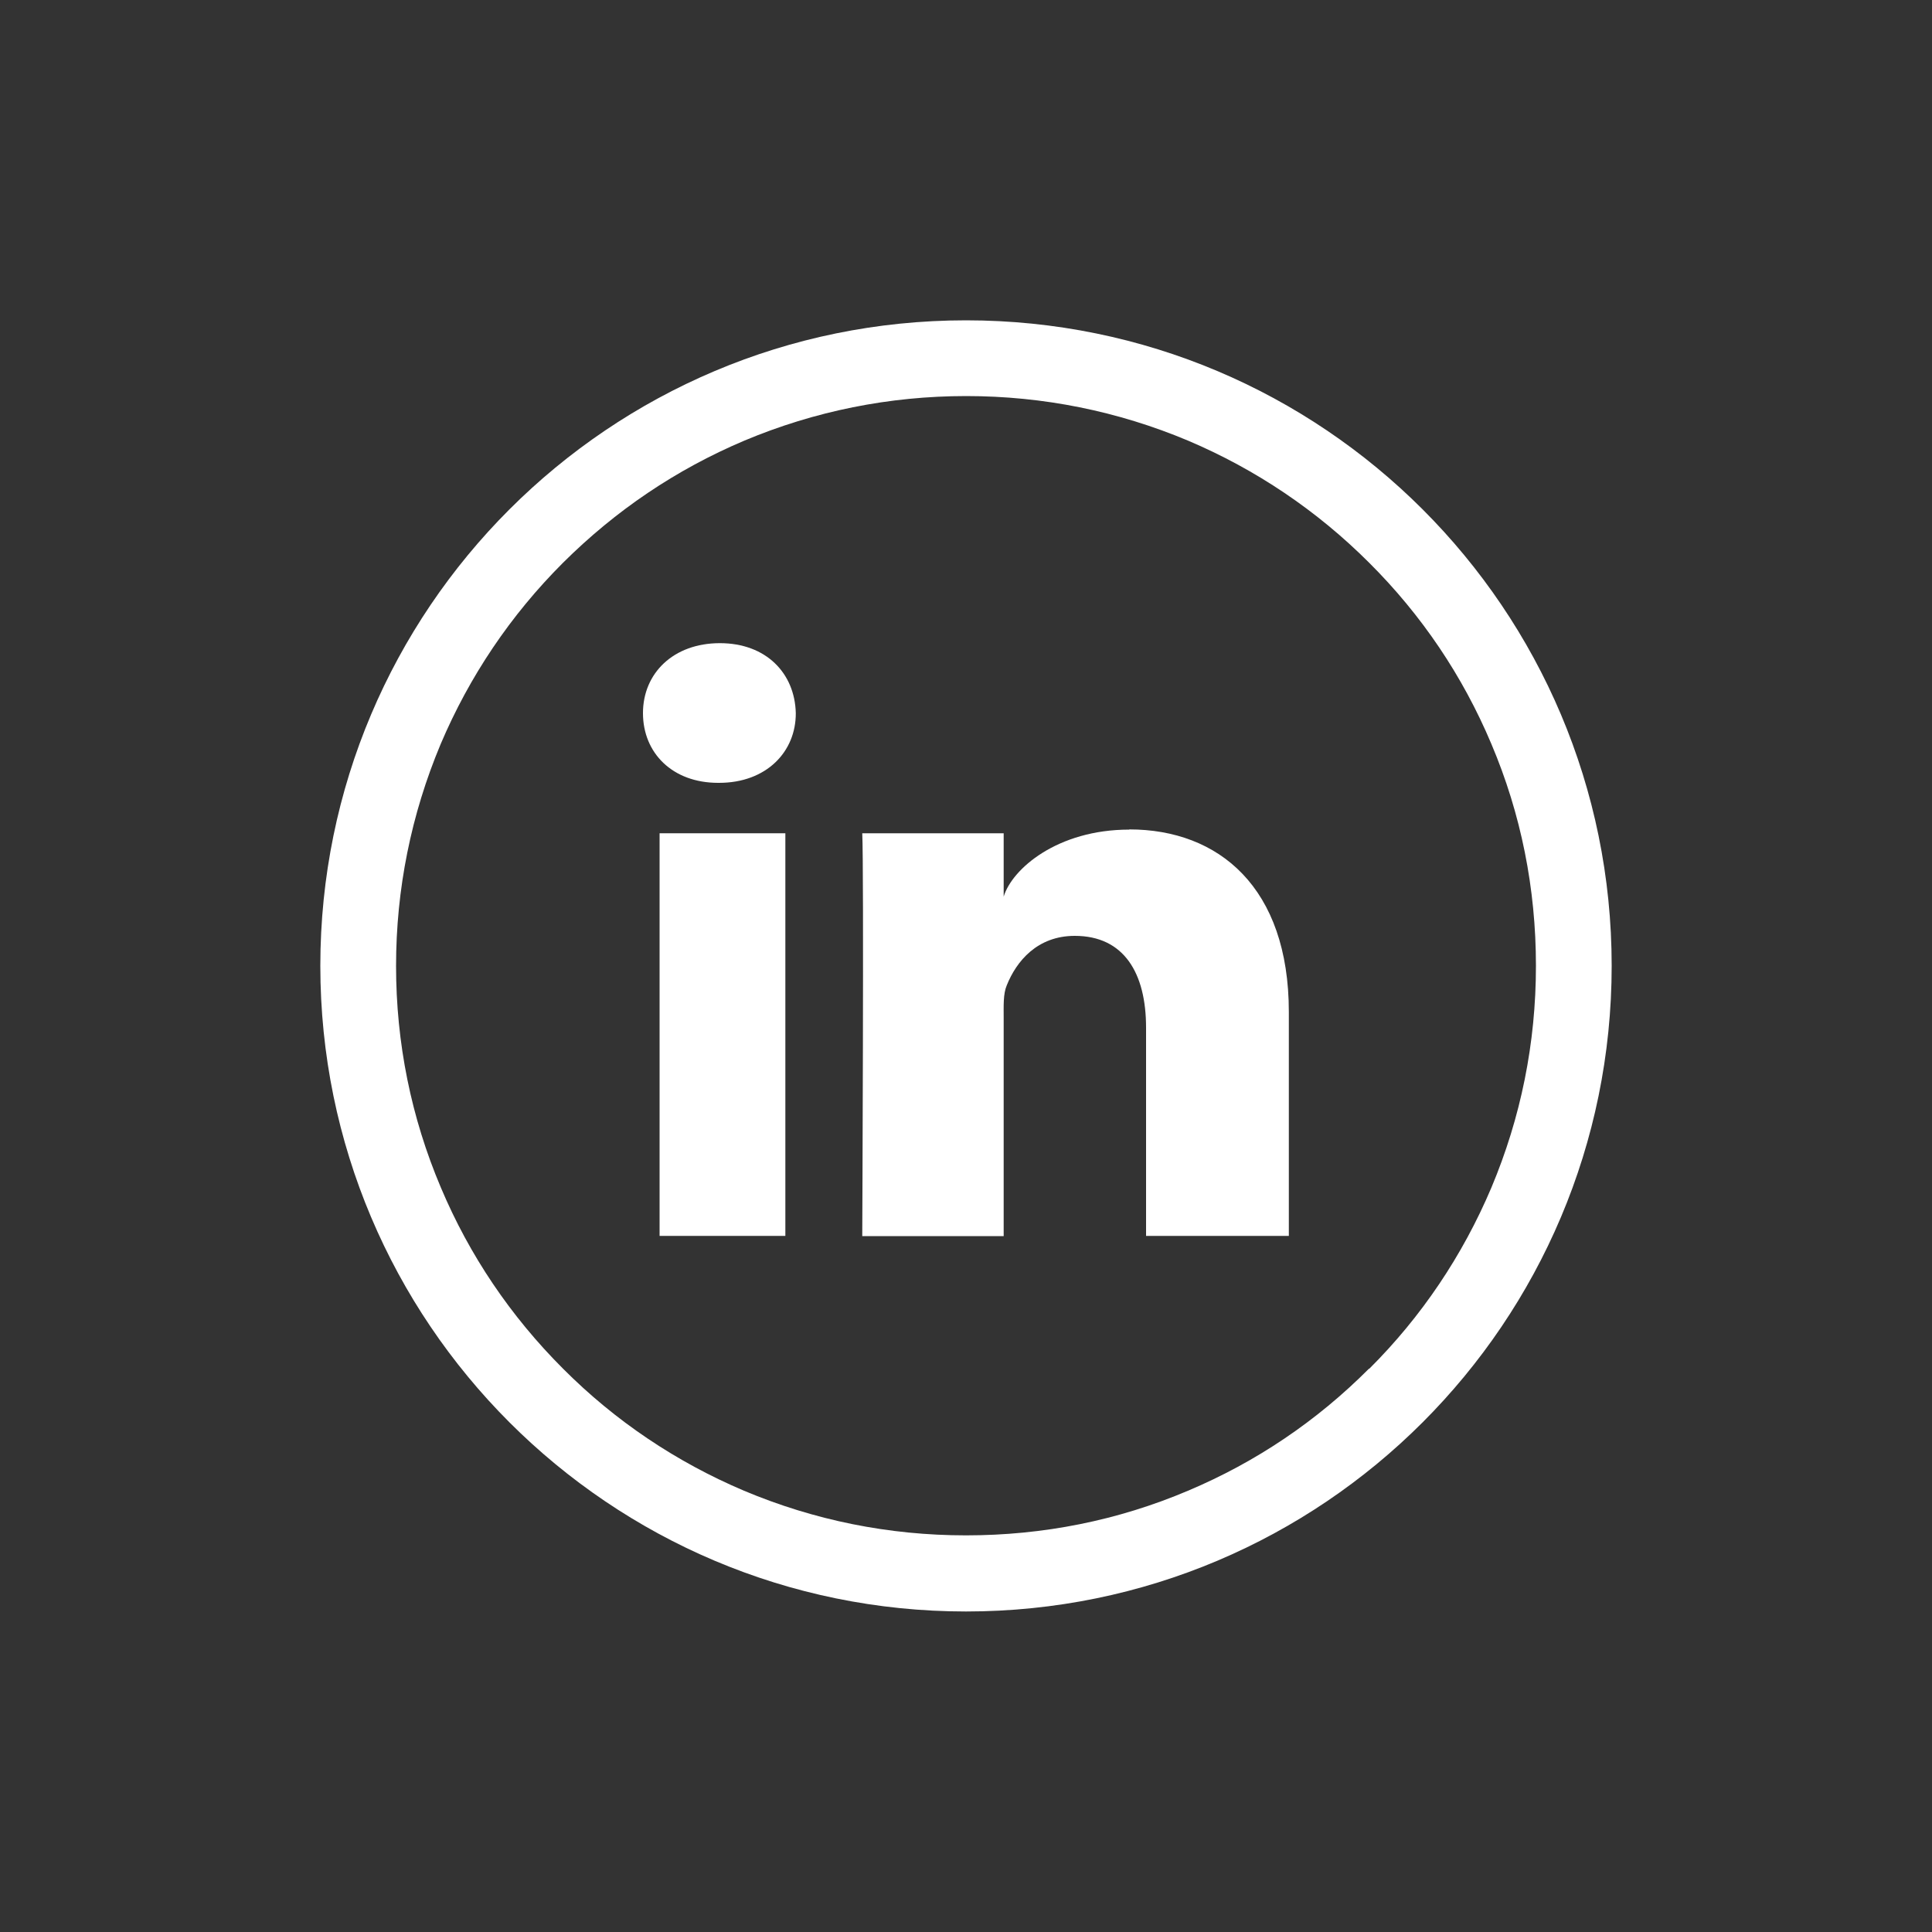 <?xml version="1.0" encoding="UTF-8"?>
<svg xmlns="http://www.w3.org/2000/svg" version="1.1" viewBox="0 0 100 100">
  <rect x="0" y="0" width="100" height="100" fill="#333333" stroke="none"/>
  <defs>
    <style>
      .cls-1 {
        fill: #ffffff;
      }
    </style>
  </defs>
  <g>
    <g id="Ebene_1">
      <g>
        <path class="cls-1" d="M50,16.58c-18.46,0-33.42,14.96-33.42,33.41s14.96,33.42,33.42,33.42,33.42-14.96,33.42-33.42-14.96-33.41-33.42-33.41ZM70.86,70.84c-2.71,2.72-5.86,4.84-9.37,6.32-3.63,1.54-7.49,2.31-11.49,2.31s-7.85-.78-11.49-2.31c-3.51-1.49-6.67-3.61-9.37-6.32-2.71-2.71-4.84-5.86-6.32-9.37-1.54-3.63-2.32-7.49-2.32-11.47s.78-7.84,2.31-11.49c1.49-3.51,3.62-6.67,6.32-9.37,2.73-2.72,5.87-4.84,9.39-6.33,3.64-1.53,7.51-2.31,11.49-2.31s7.85.78,11.49,2.31c3.51,1.49,6.67,3.62,9.37,6.32,2.72,2.71,4.84,5.86,6.32,9.37,1.54,3.63,2.31,7.49,2.31,11.49s-.78,7.85-2.31,11.49c-1.49,3.51-3.61,6.67-6.32,9.37Z"></path>
        <rect class="cls-1" x="34.14" y="43.13" width="6.51" height="20.84"></rect>
        <path class="cls-1" d="M37.26,33.29c-2.4,0-3.98,1.55-3.98,3.62s1.53,3.61,3.89,3.61h.05c2.45,0,3.98-1.61,3.97-3.61-.05-2.06-1.53-3.62-3.93-3.62Z"></path>
        <path class="cls-1" d="M58.45,42.94c-3.73,0-6.07,2.04-6.5,3.47v-3.28h-7.32c.09,1.74,0,20.85,0,20.85h7.32v-11.27c0-.64-.03-1.27.16-1.71.5-1.25,1.58-2.56,3.52-2.56,2.55,0,3.69,1.93,3.69,4.75v10.78h7.39v-11.59c0-6.45-3.63-9.45-8.26-9.45Z"></path>
      </g>
    </g>
  </g>
</svg>
